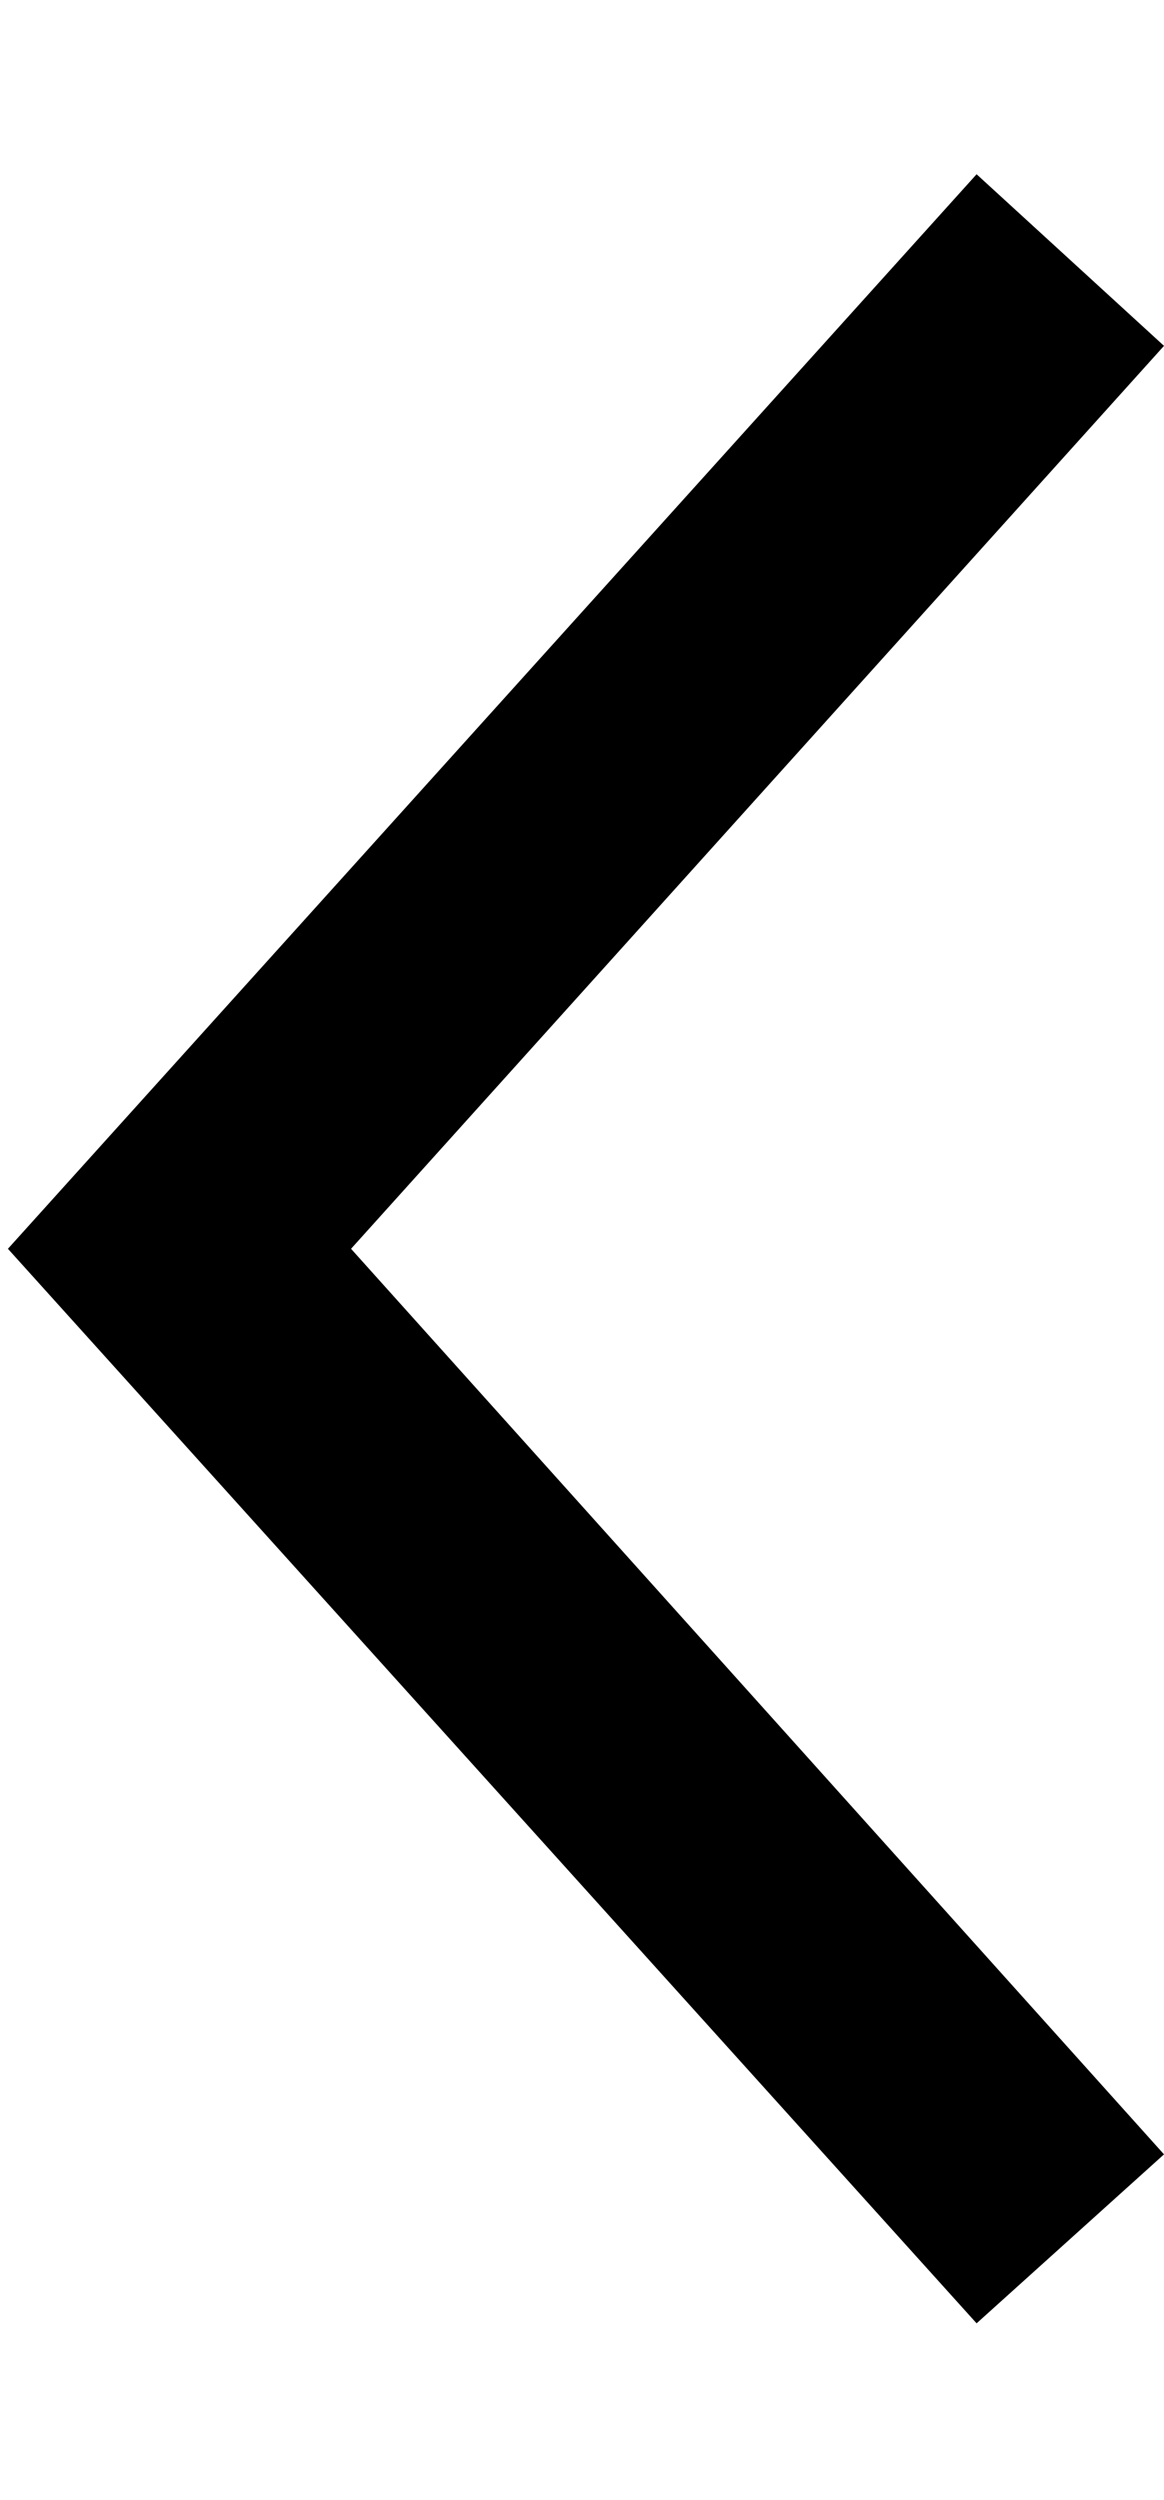 <?xml version="1.0" encoding="utf-8"?>
<!-- Generator: Adobe Illustrator 22.0.0, SVG Export Plug-In . SVG Version: 6.00 Build 0)  -->
<svg version="1.1" id="Layer_1" xmlns="http://www.w3.org/2000/svg" xmlns:xlink="http://www.w3.org/1999/xlink" x="0px" y="0px"
	 viewBox="0 0 44.1 94.7" style="enable-background:new 0 0 44.1 94.7;" xml:space="preserve">
<polygon points="44.1,13.1 37,6.6 0.3,47.3 37,88 44.1,81.6 13.3,47.3 "/>
</svg>
